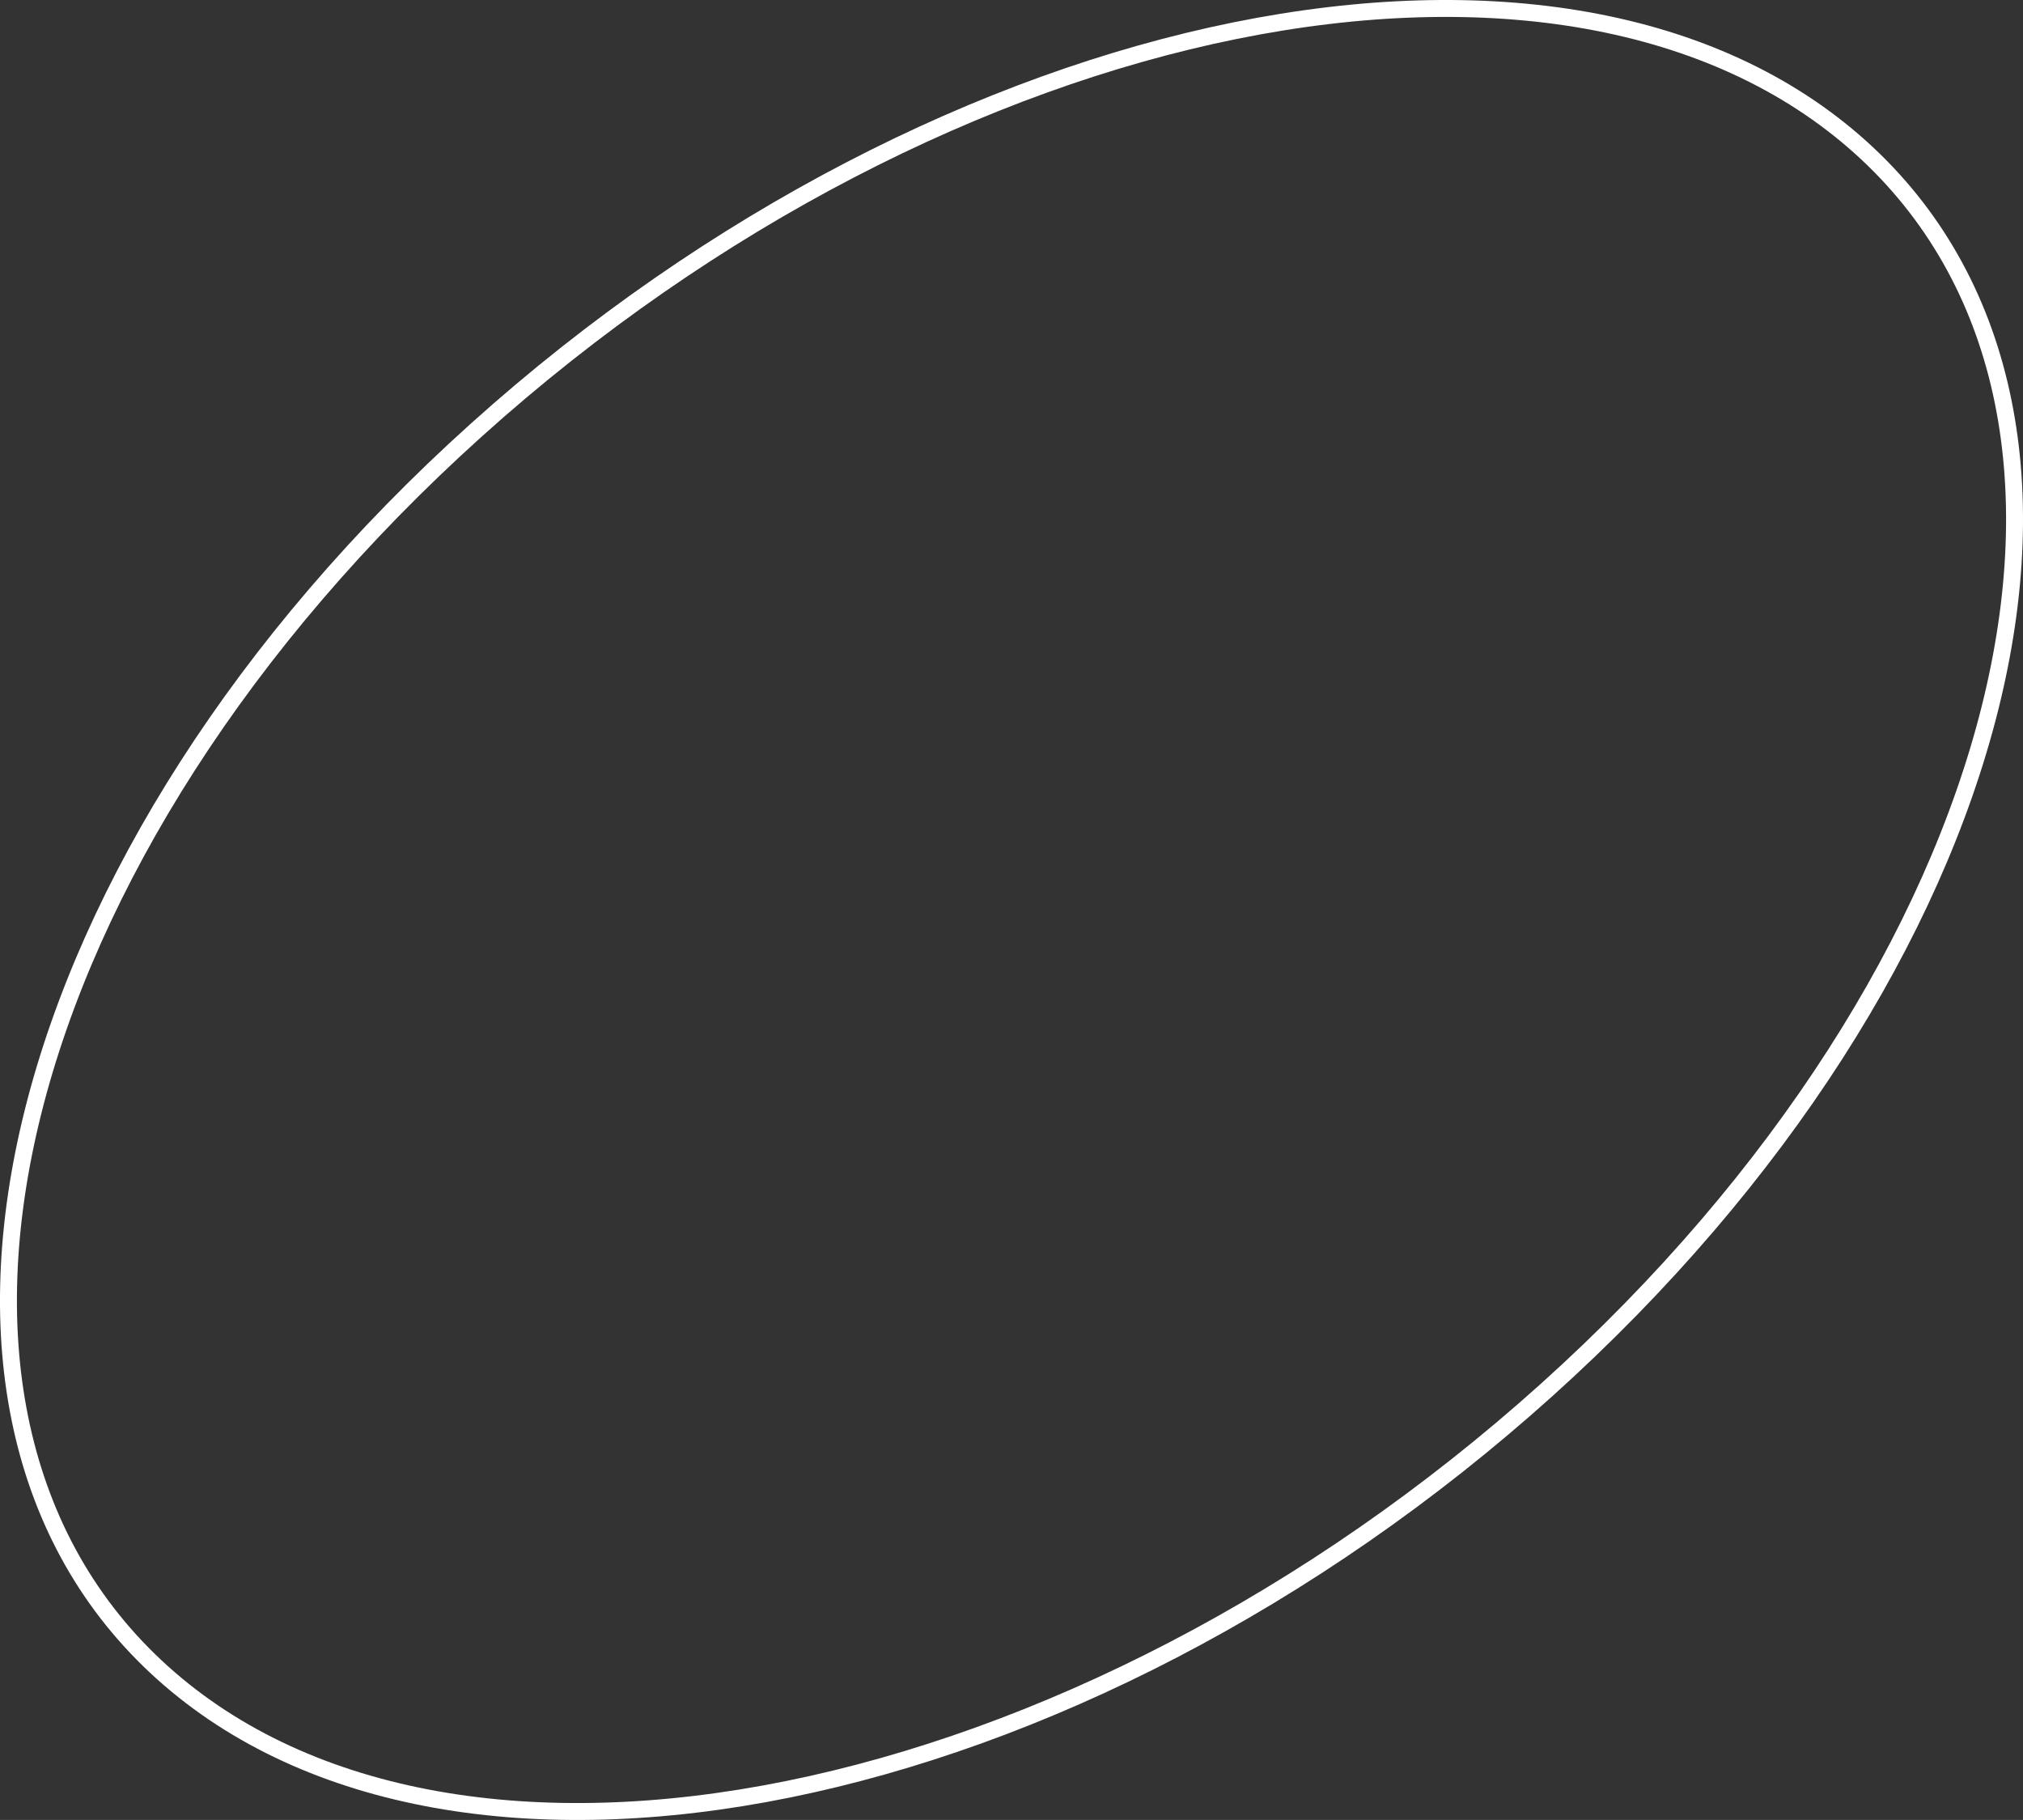 <?xml version="1.0" encoding="UTF-8"?> <svg xmlns="http://www.w3.org/2000/svg" width="239" height="215" viewBox="0 0 239 215" fill="none"><rect x="0" y="0" width="239" height="215" fill="#333333" stroke="none"/><path d="M182.705 164.216C154.939 189.194 122.704 205.381 93.064 211.383C63.399 217.389 36.502 213.169 19.19 197.595C1.913 182.053 -2.755 157.95 3.902 131.345C10.559 104.739 28.527 75.764 56.295 50.784C84.061 25.806 116.296 9.619 145.936 3.617C175.601 -2.389 202.498 1.831 219.81 17.405C237.087 32.947 241.755 57.05 235.098 83.655C228.441 110.261 210.473 139.236 182.705 164.216Z" stroke="white" stroke-width="2"></path></svg> 
